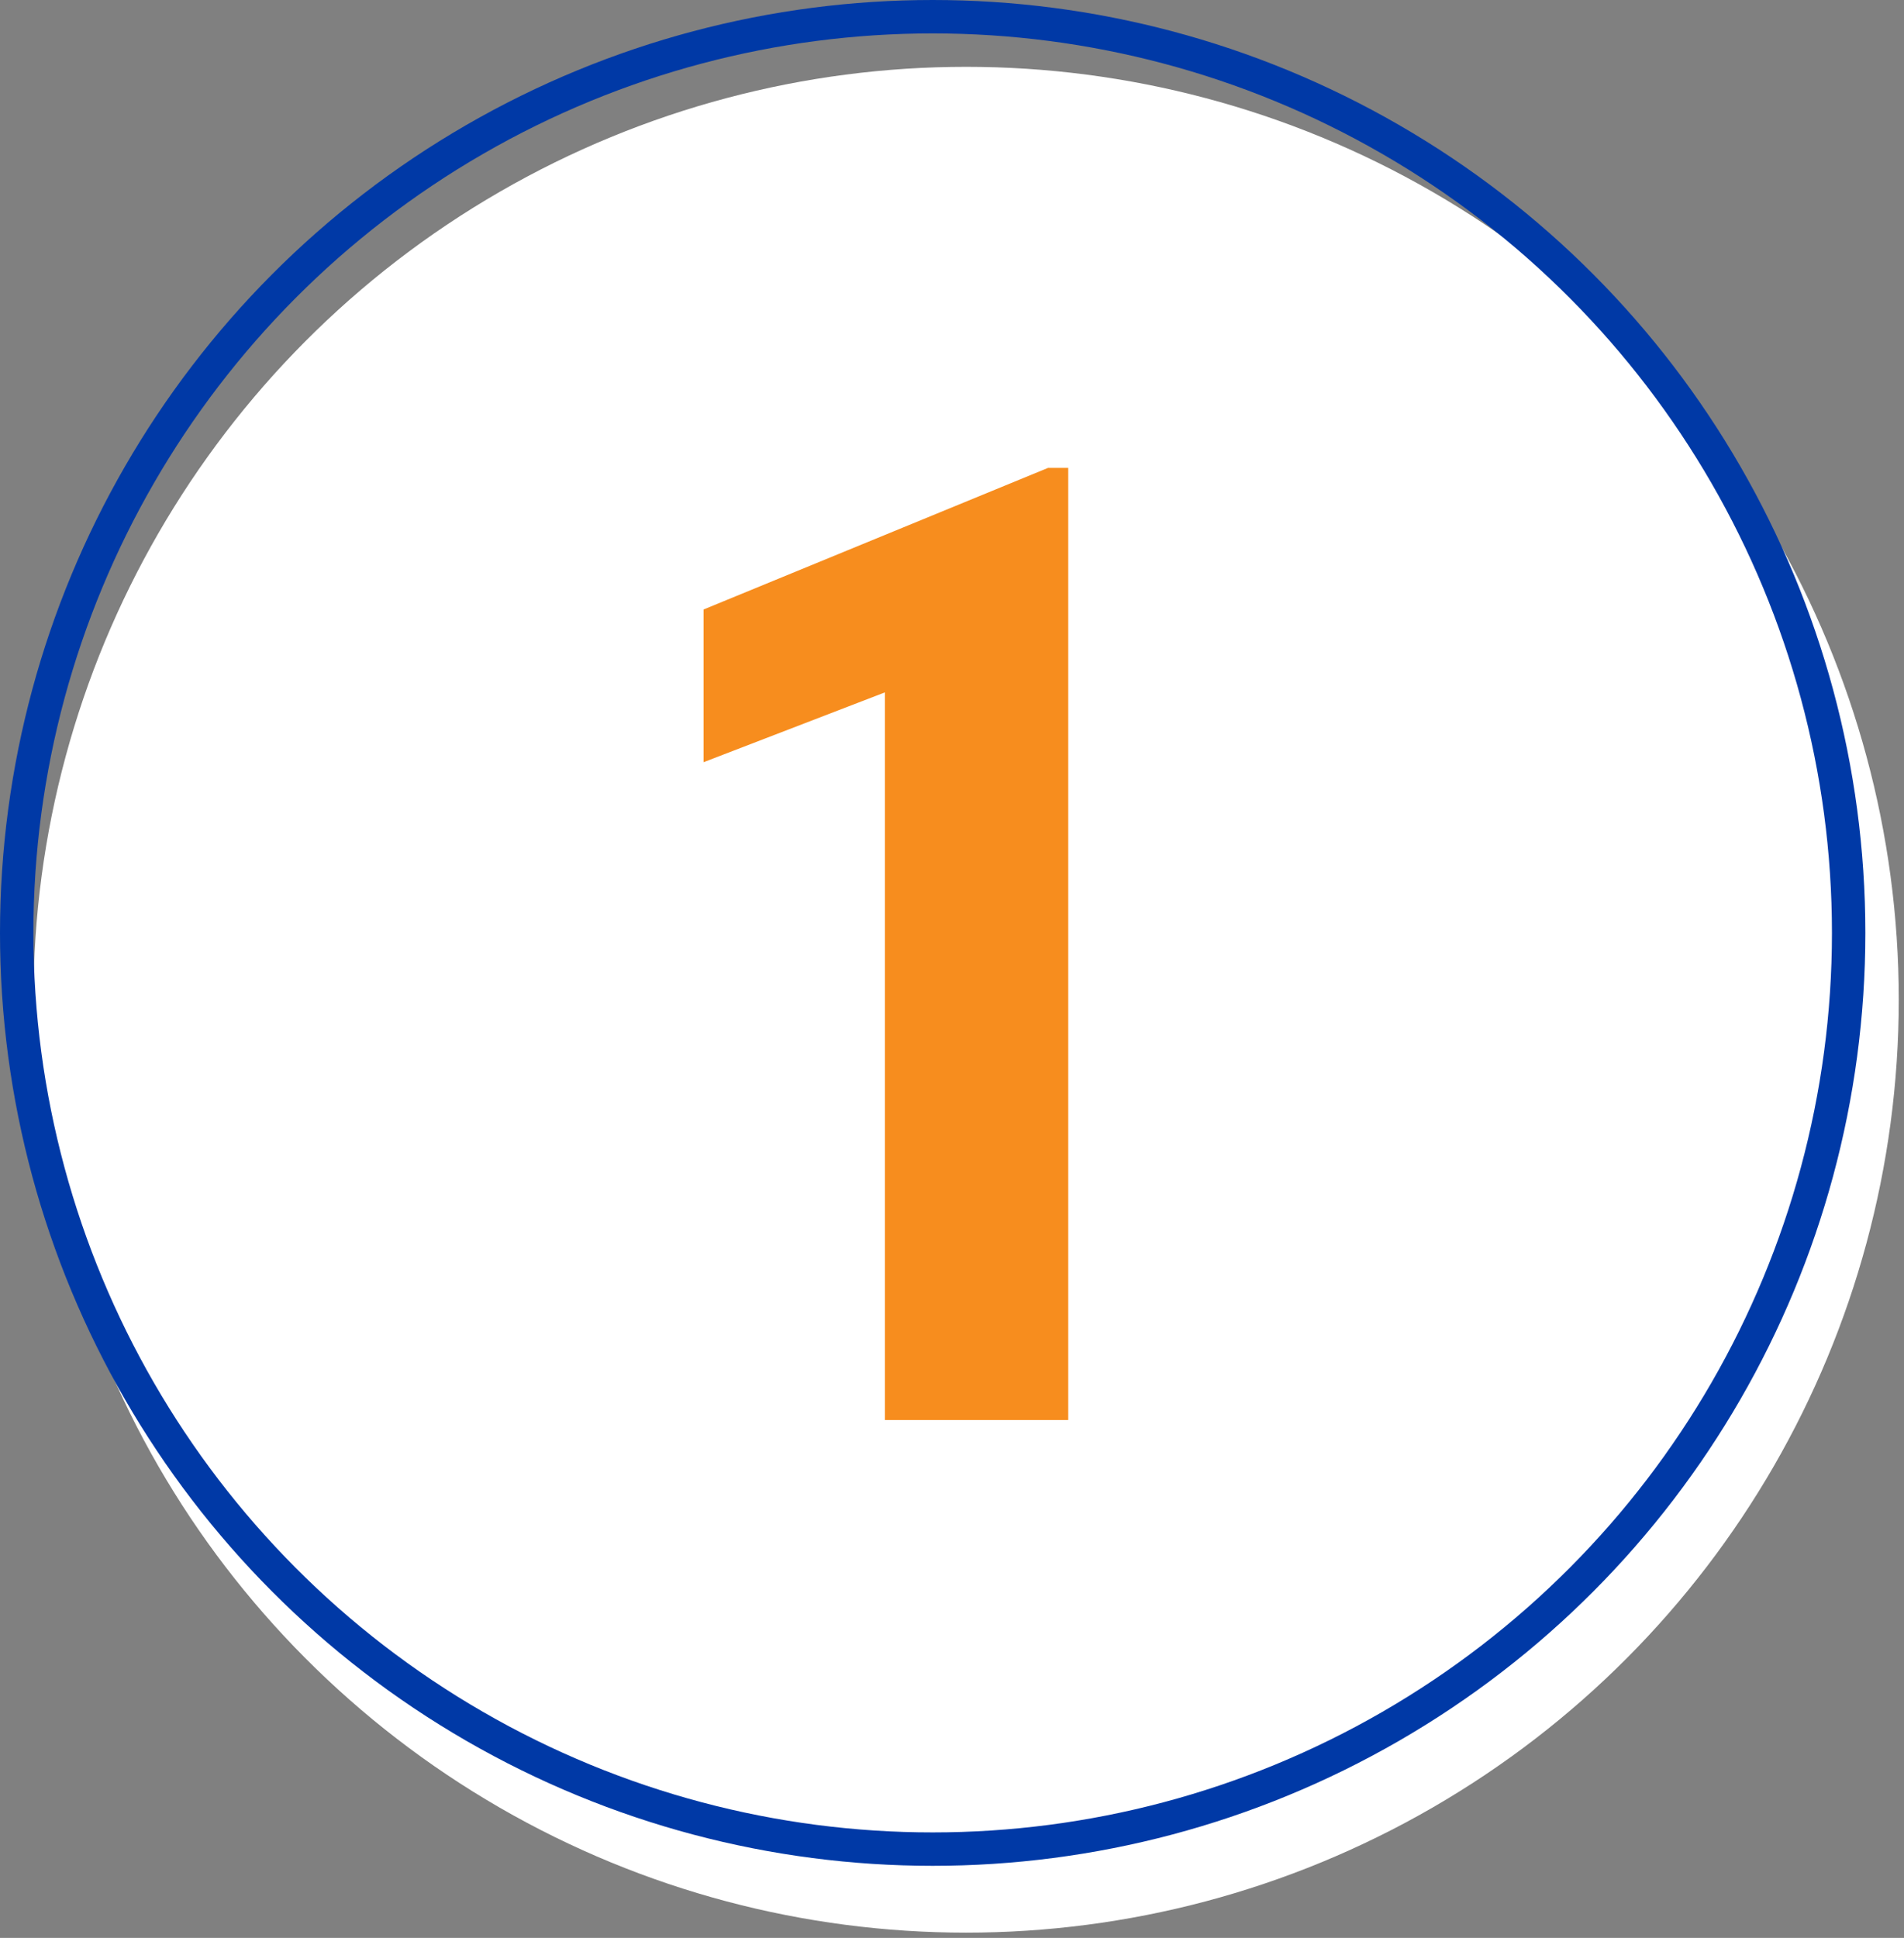 <svg width="114" height="116" viewBox="0 0 114 116" fill="none" xmlns="http://www.w3.org/2000/svg">
<rect x="0" y="0" width="114" height="116" fill="#808080" stroke="none"/>
<g clip-path="url(#clip0_9799_153)">
<circle cx="57.843" cy="59.843" r="55.843" fill="white"/>
<circle cx="55.843" cy="55.843" r="54.843" stroke="#0039A6" stroke-width="2"/>
<path d="M63.96 28.008V85H52.983V41.445L42.124 45.625V36.484L62.749 28.008H63.96Z" fill="#F78D1E"/>
</g>
<defs>
<clipPath id="clip0_9799_153">
<rect width="113.687" height="115.687" fill="white"/>
</clipPath>
</defs>
</svg>
